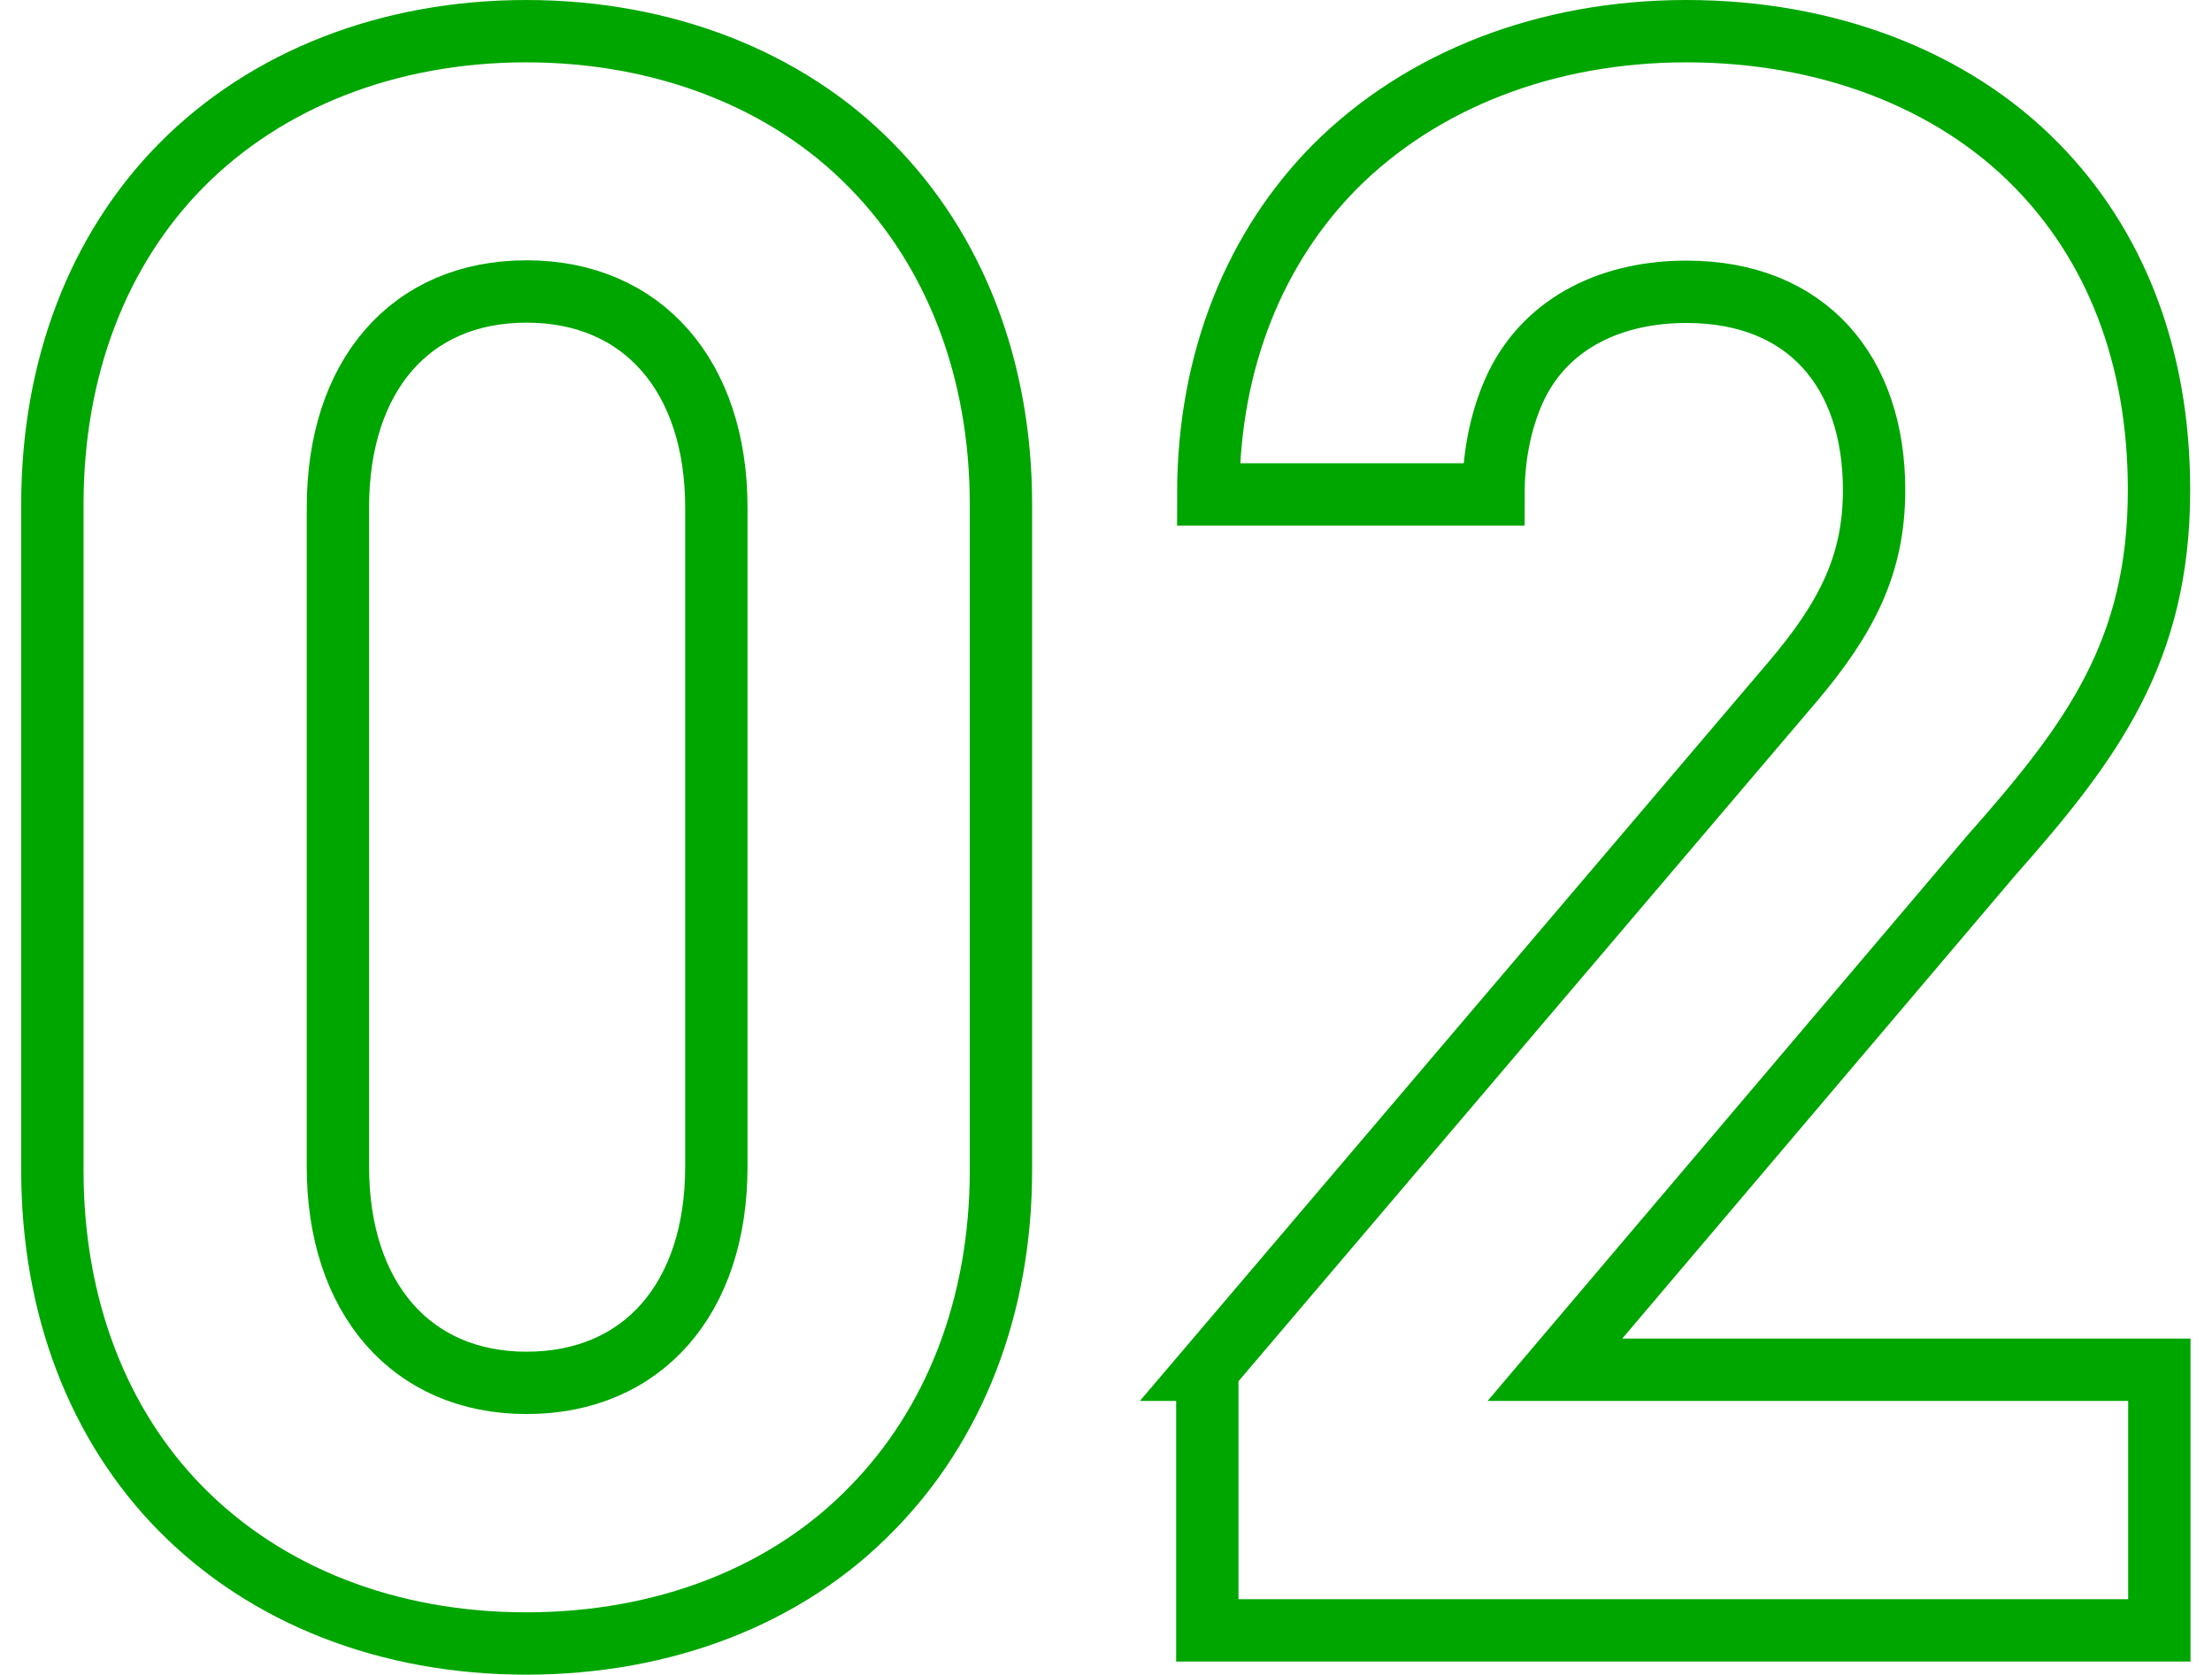<?xml version="1.0" encoding="UTF-8"?><svg id="_レイヤー_1" xmlns="http://www.w3.org/2000/svg" width="70.96" height="53.72" viewBox="0 0 70.96 53.72"><defs><style>.cls-1{fill:none;stroke:#00a600;stroke-miterlimit:10;stroke-width:2px;}</style></defs><path class="cls-1" d="M5.8,48.4c-2.64-2.68-4.12-6.47-4.12-10.86v-21.36c0-4.39,1.48-8.18,4.12-10.86,2.75-2.79,6.69-4.32,11.08-4.32s8.37,1.54,11.08,4.32c2.64,2.68,4.15,6.47,4.15,10.86v21.36c0,4.39-1.51,8.18-4.15,10.86-2.71,2.79-6.65,4.32-11.08,4.32s-8.34-1.54-11.08-4.32ZM16.89,44.36c3.73,0,6.09-2.71,6.09-6.93v-21.15c0-4.21-2.36-6.93-6.09-6.93s-6.05,2.71-6.05,6.93v21.15c0,4.21,2.36,6.93,6.05,6.93Z"/><path class="cls-1" d="M38.73,43.94l18.75-22.04c1.76-2.07,2.64-3.79,2.64-6.18,0-3.79-2.15-6.36-6.02-6.36-2.32,0-4.43.93-5.45,3-.46.96-.74,2.14-.74,3.5h-9.15c0-4.36,1.55-7.97,4.05-10.5,2.78-2.79,6.79-4.36,11.29-4.36s8.52,1.54,11.22,4.29c2.5,2.54,3.94,6.07,3.94,10.43,0,5.18-2.15,8.07-5.38,11.72l-14,16.5h19.39v8.36h-30.54v-8.36Z"/></svg>
